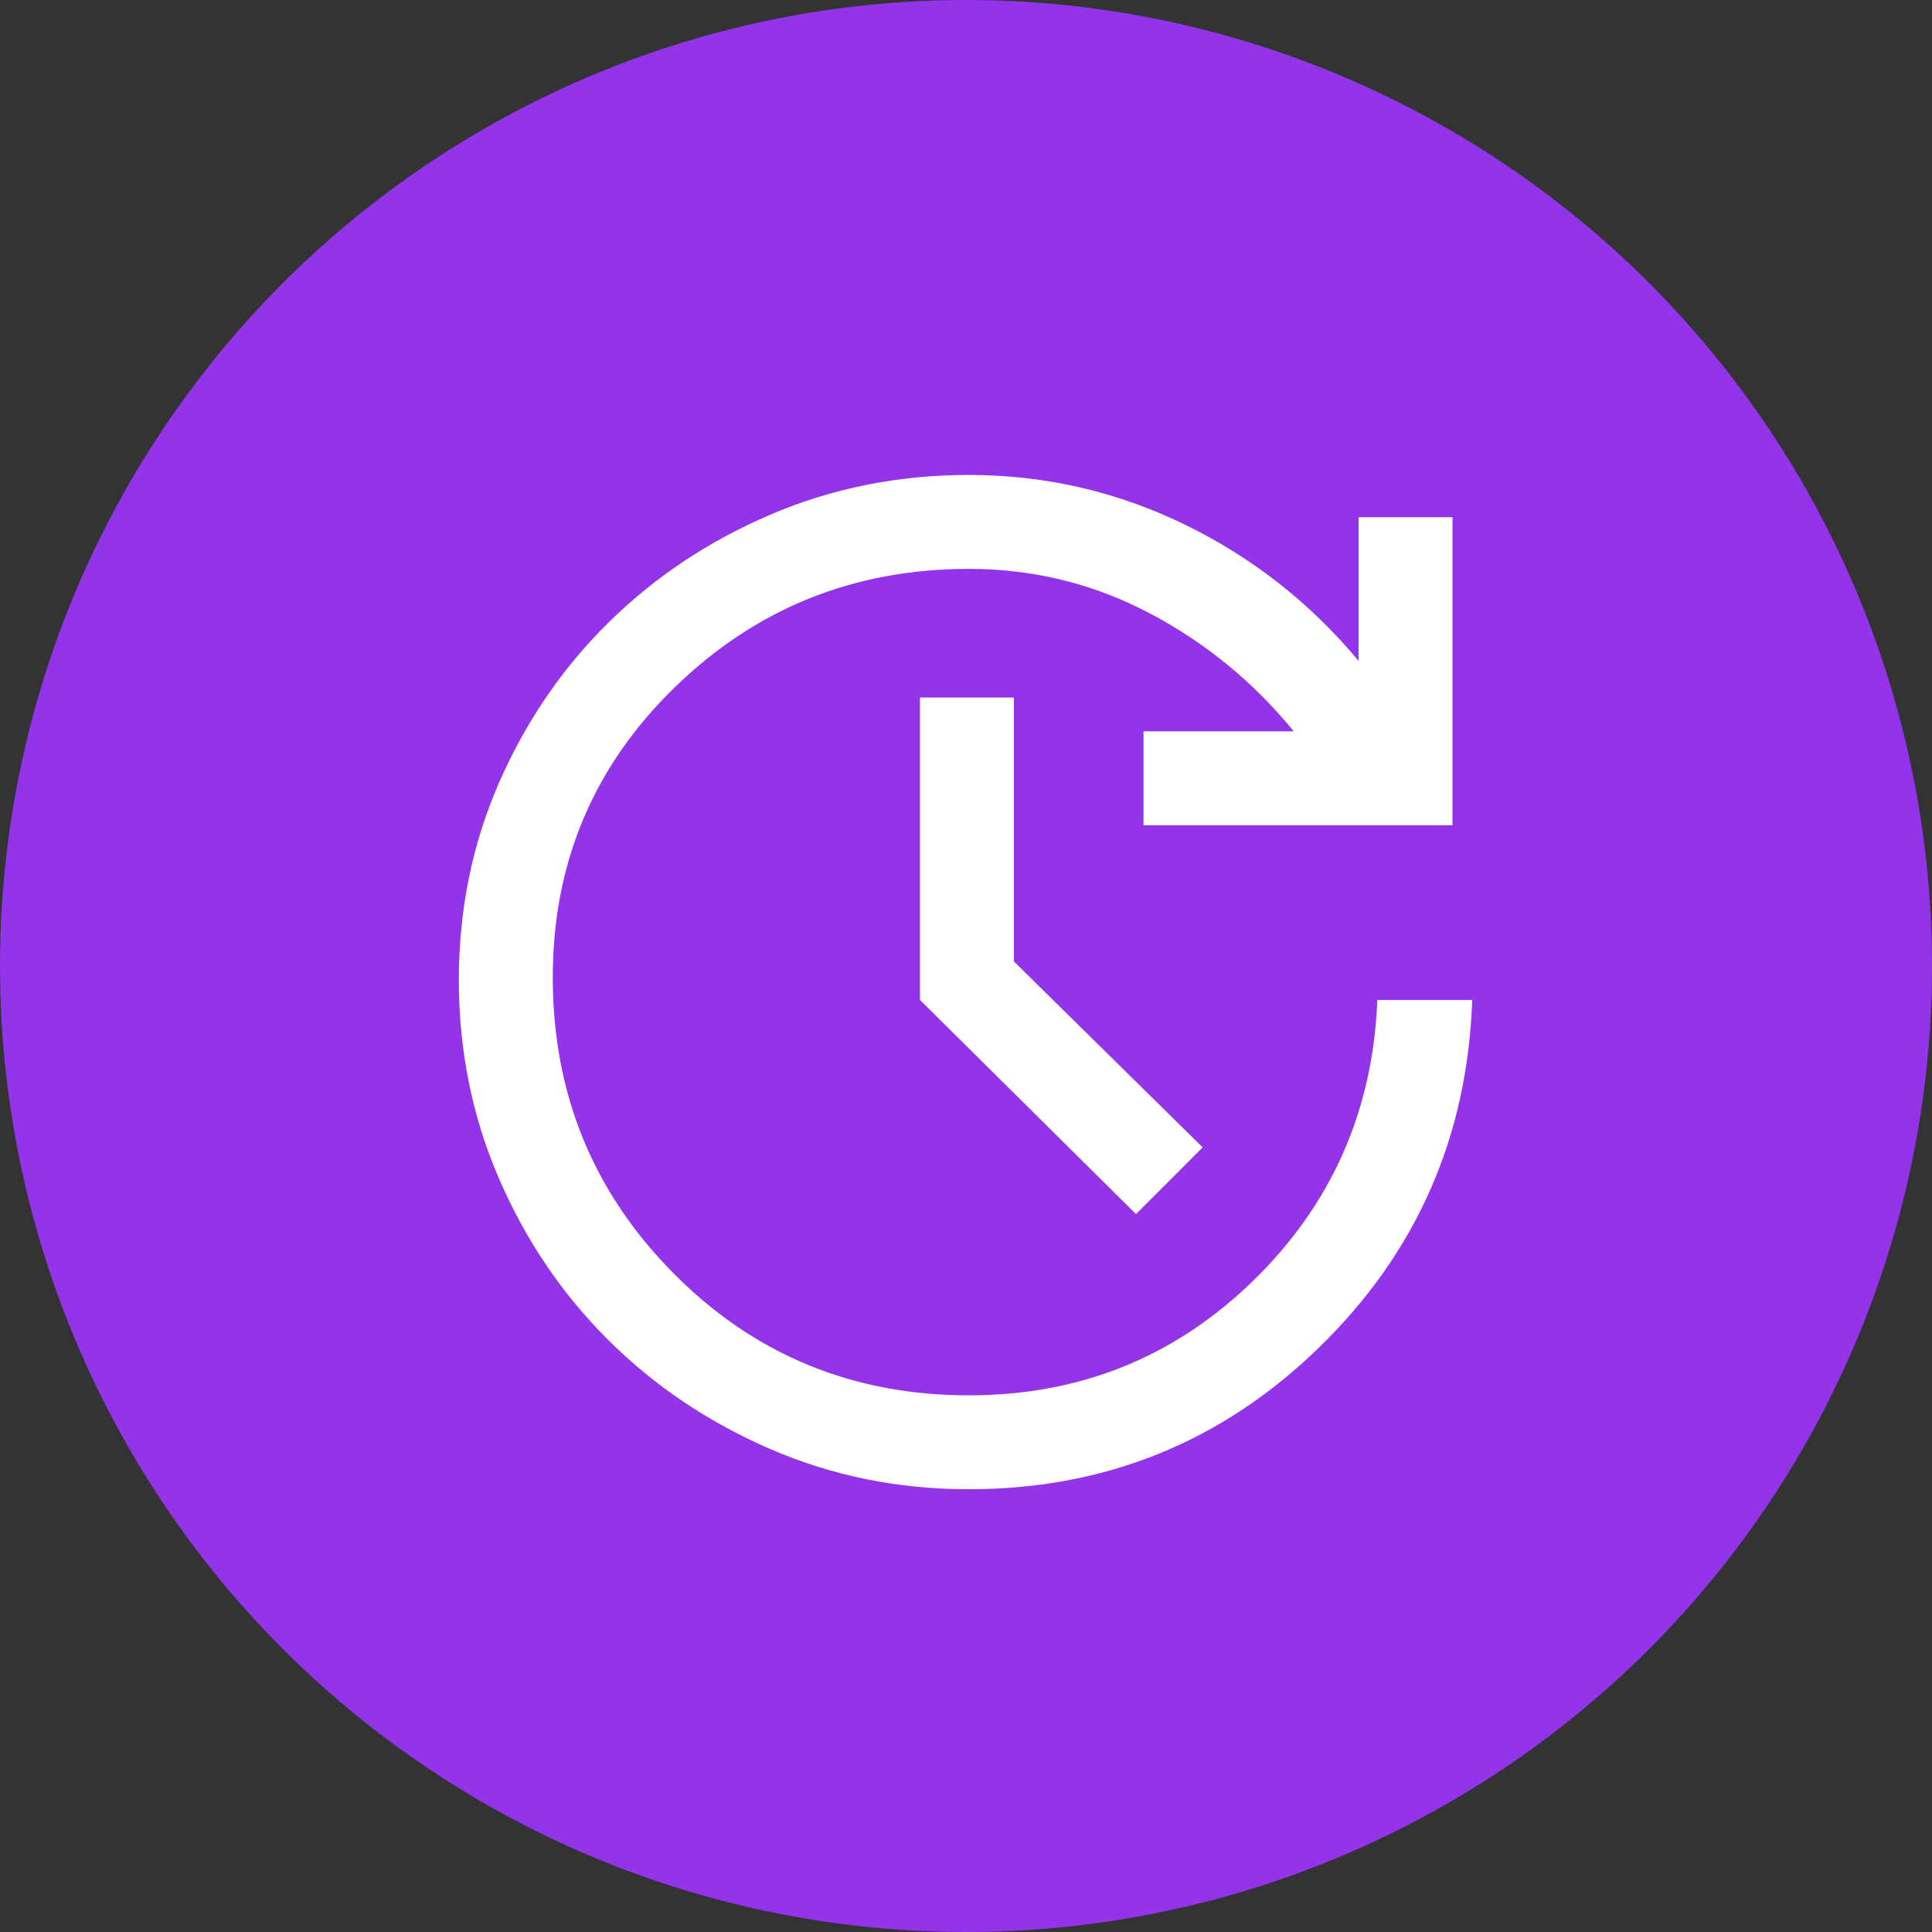 <?xml version="1.0" encoding="UTF-8"?> <svg xmlns="http://www.w3.org/2000/svg" width="48px" height="48px" viewBox="0 -960 960 960"><rect x="0" y="-960" width="960" height="960" fill="#333333" stroke="none"/><circle cx="480" cy="-480" r="480" fill="#9333EA"></circle><g transform="translate(144 -136) scale(0.7)"><path fill="#ffffff" d="M482-120q-75 0-140.83-28.5-65.84-28.5-115-77.33Q177-274.67 148.5-340.5T120-481.33q0-75 28.5-140.17 28.5-65.17 77.67-113.67 49.16-48.5 115-76.66Q407-840 482-840q80.67 0 152.83 35 72.17 35 123.84 97v-102h66.66v218.67H606V-658h106.67q-43-52.67-102.67-84t-128-31.33q-122.33 0-208.83 84.16-86.5 84.17-86.5 205.84 0 123.66 85.83 210.16t209.5 86.5q118.33 0 201.83-81.33 83.5-81.33 88.17-199.33h67.33q-5 145.66-108.5 246.5Q627.33-120 482-120Zm118.67-195.33-153.34-152V-682H514v187.33l134 132-47.33 47.34Z"></path></g></svg> 